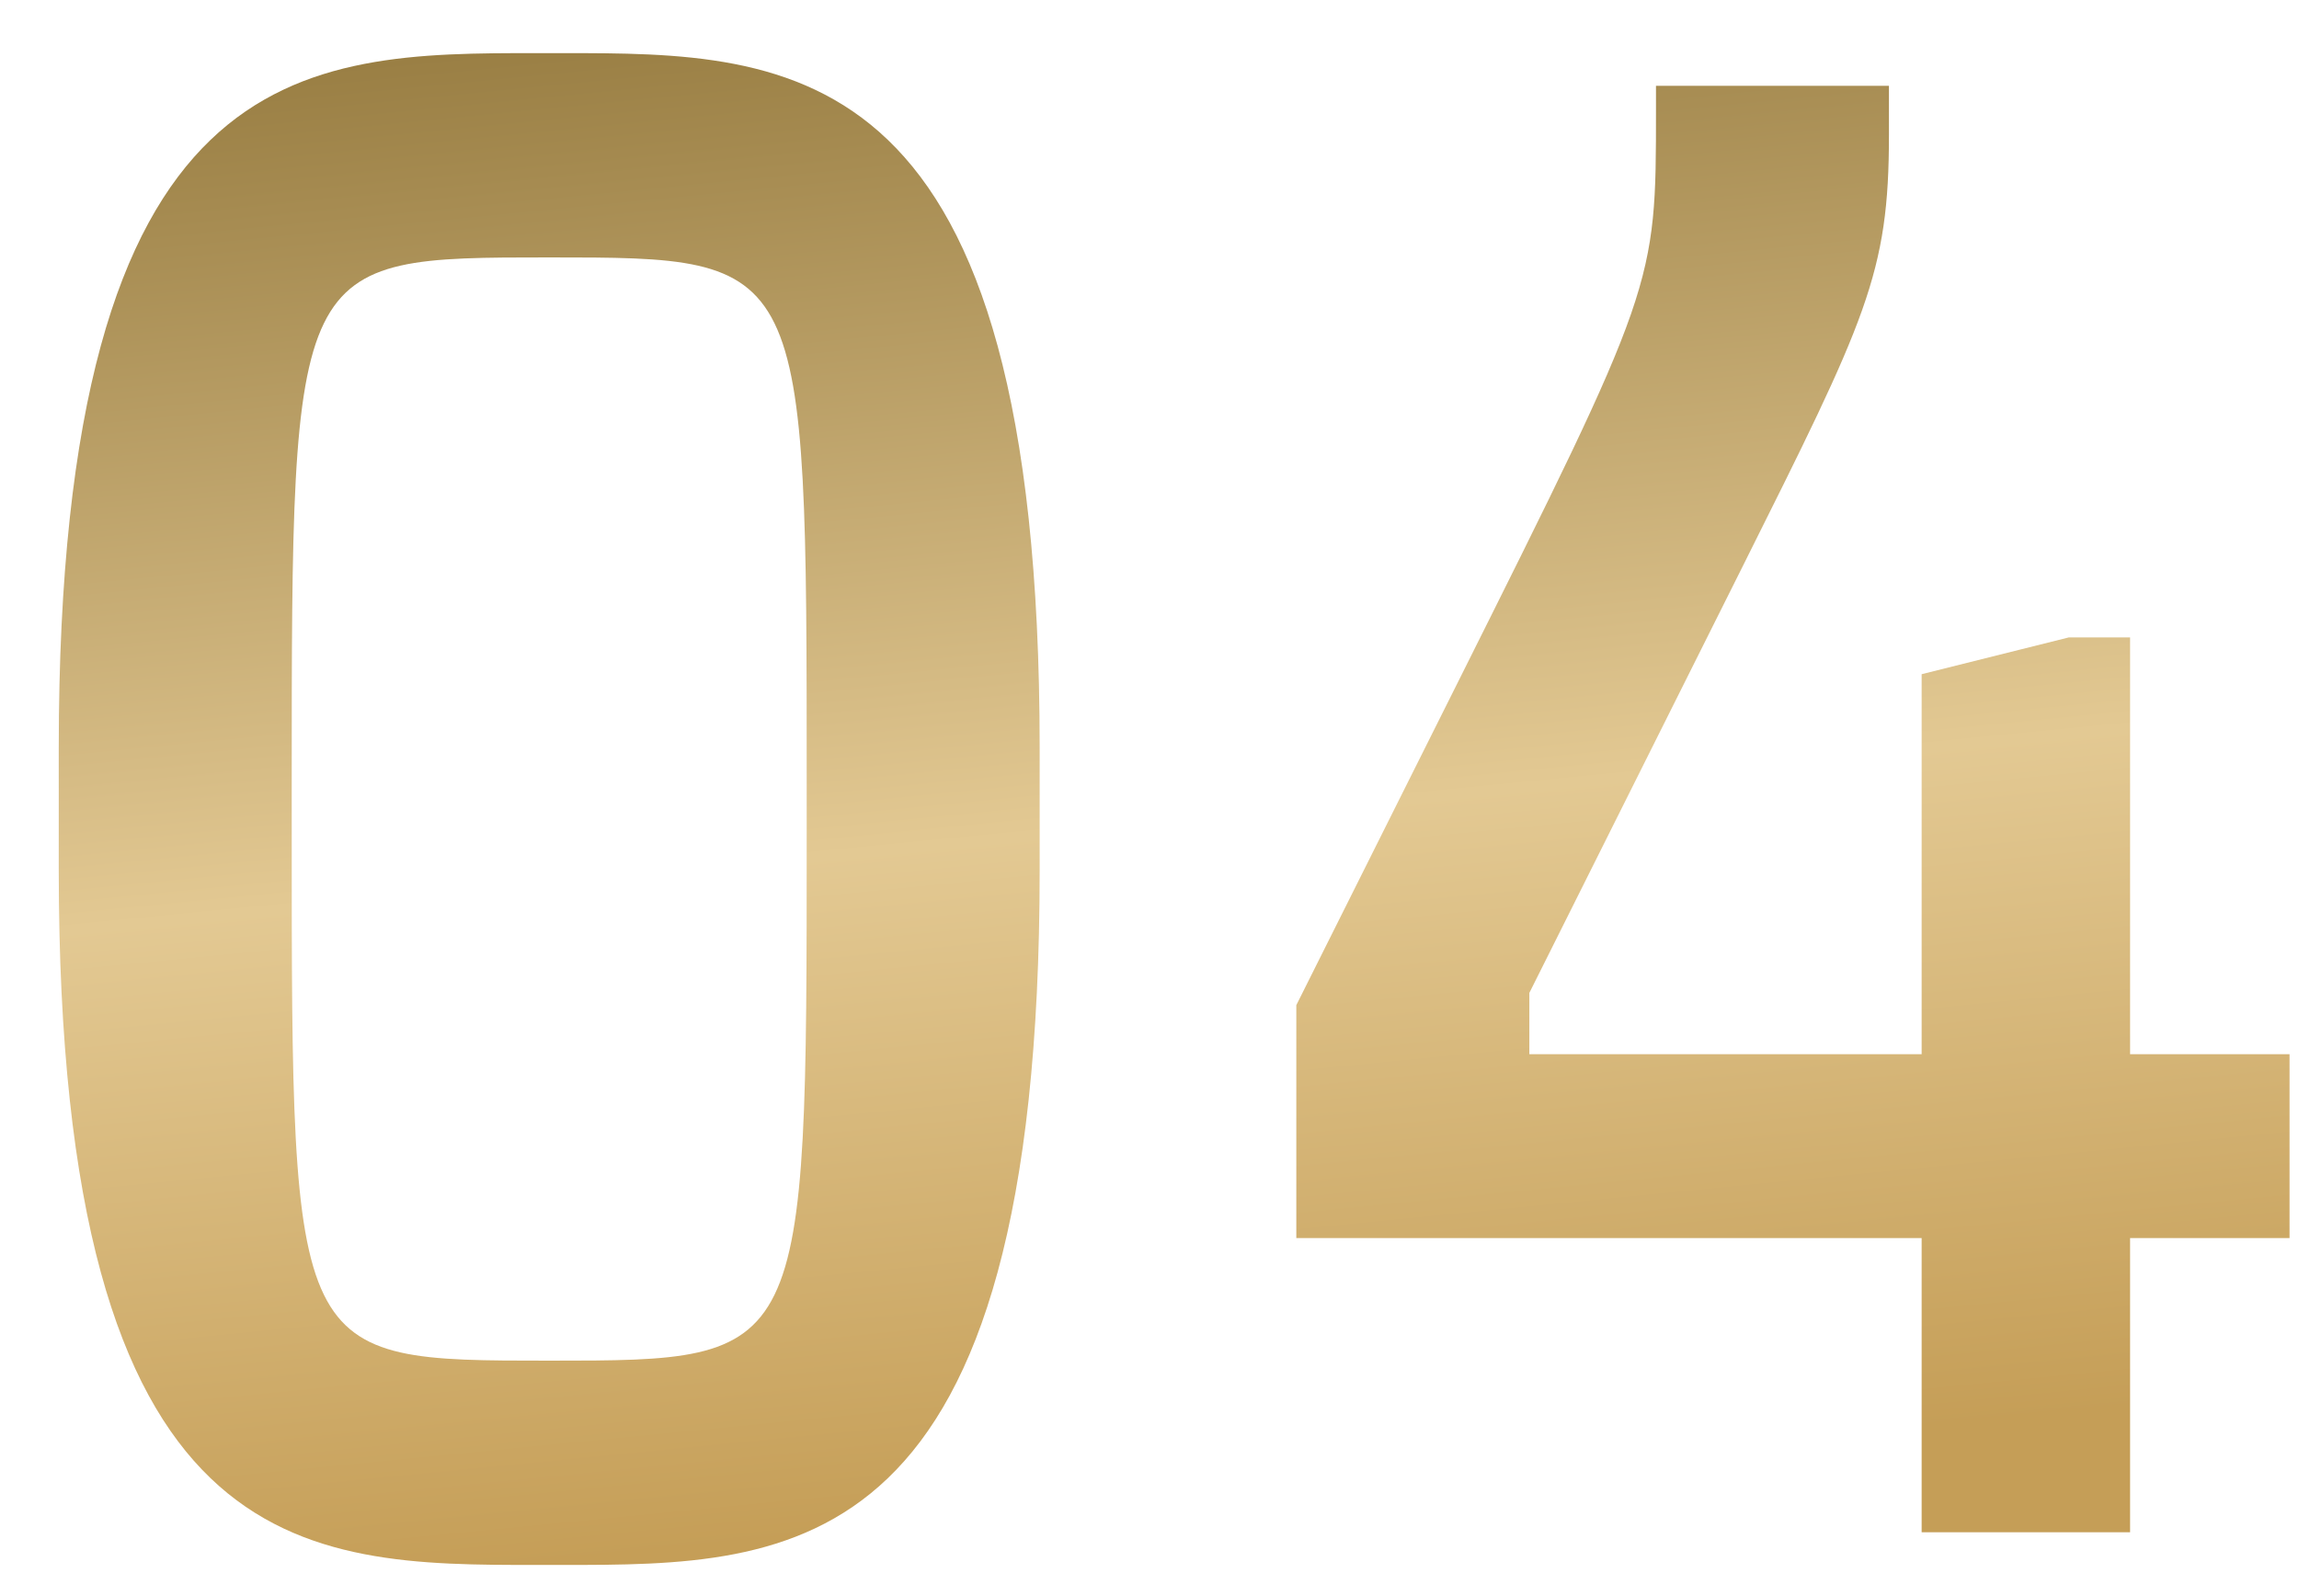 <?xml version="1.0" encoding="UTF-8"?> <svg xmlns="http://www.w3.org/2000/svg" width="36" height="25" viewBox="0 0 36 25" fill="none"><path d="M8.408 0.832H8.792C12.44 0.832 16.28 0.832 16.28 11.712V13.632C16.28 24.512 12.44 24.512 8.792 24.512H8.408C4.76 24.512 0.92 24.512 0.92 13.632V11.712C0.92 0.832 4.76 0.832 8.408 0.832ZM4.568 12.288V13.056C4.568 21.312 4.568 21.312 8.6 21.312C12.632 21.312 12.632 21.312 12.632 13.056V12.288C12.632 4.032 12.632 4.032 8.6 4.032C4.568 4.032 4.568 4.032 4.568 12.288ZM30.091 19.392H20.299V15.744L22.796 10.752C25.931 4.48 25.931 4.48 25.931 1.728V1.344H29.579V2.112C29.579 4.288 29.227 4.992 27.276 8.896L23.948 15.552V16.512H30.091V10.56L32.395 9.984H33.355V16.512H35.852V19.392H33.355V24H30.091V19.392Z" fill="url(#paint0_linear_173_527)"></path><defs><linearGradient id="paint0_linear_173_527" x1="3.875" y1="1" x2="6.207" y2="24.729" gradientUnits="userSpaceOnUse"><stop stop-color="#997E43"></stop><stop offset="0.555" stop-color="#E3C993"></stop><stop offset="1" stop-color="#C59E57"></stop></linearGradient></defs></svg> 